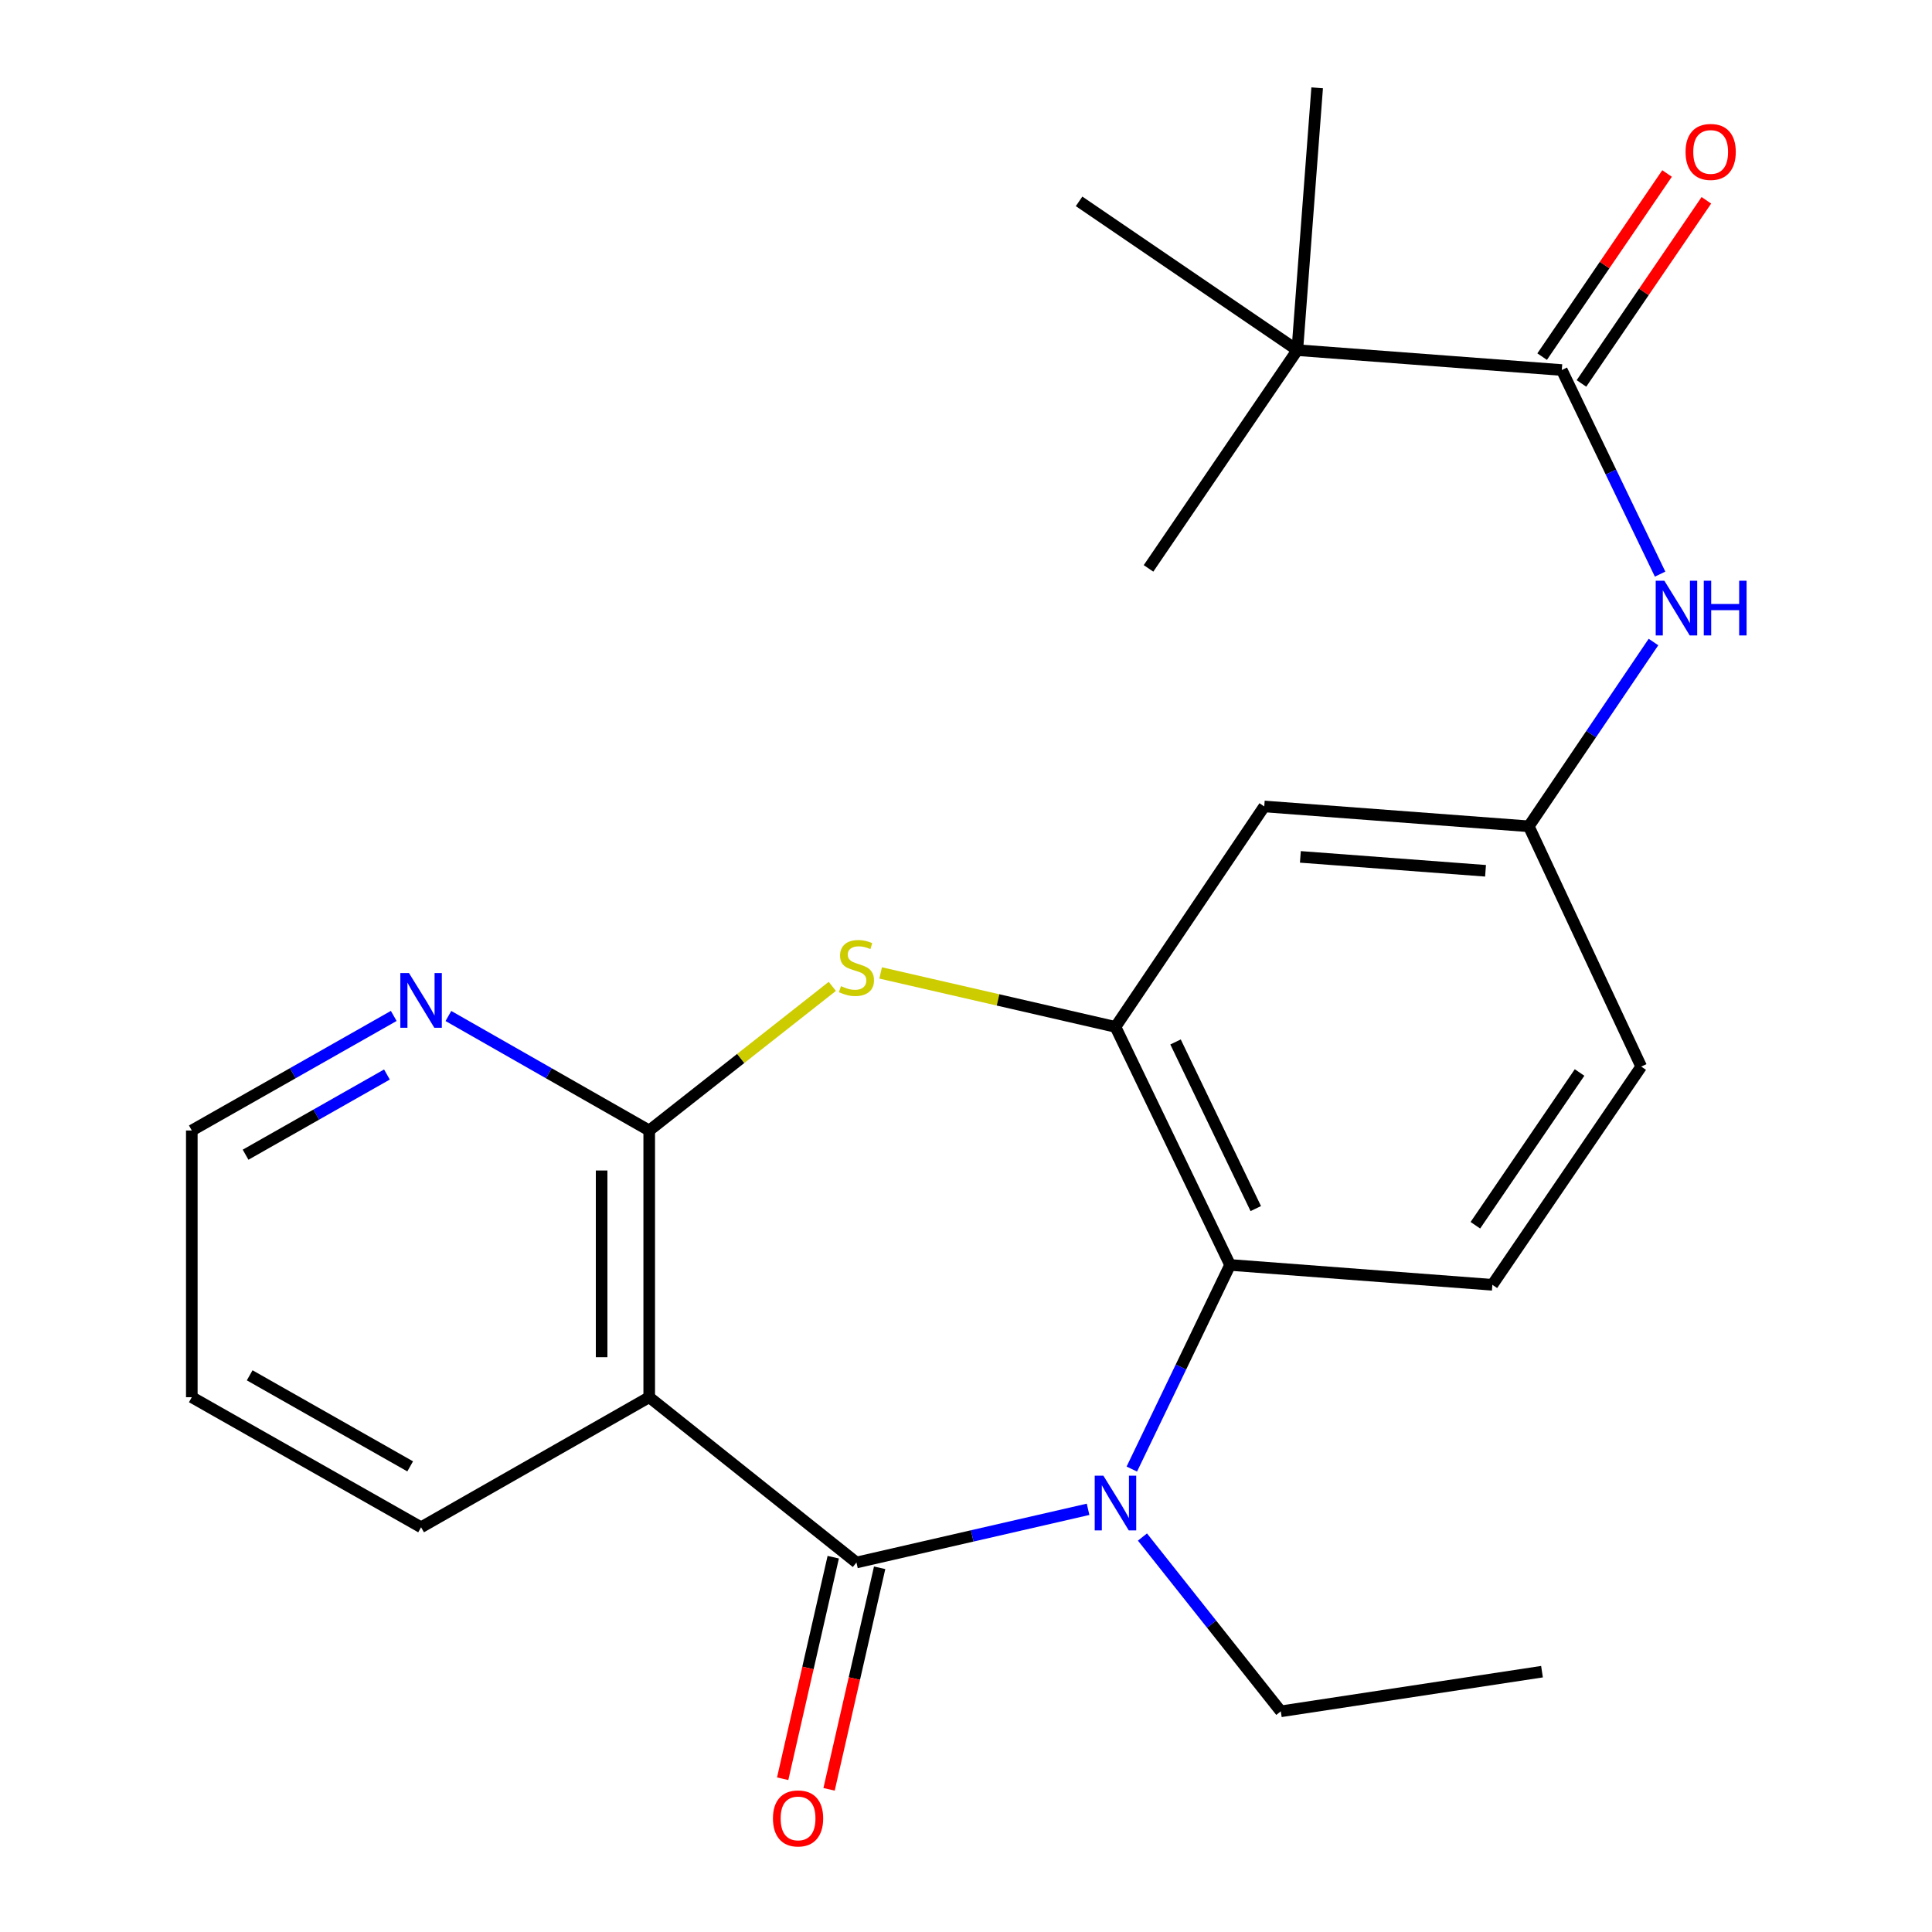 <?xml version='1.0' encoding='iso-8859-1'?>
<svg version='1.1' baseProfile='full'
              xmlns='http://www.w3.org/2000/svg'
                      xmlns:rdkit='http://www.rdkit.org/xml'
                      xmlns:xlink='http://www.w3.org/1999/xlink'
                  xml:space='preserve'
width='1000px' height='1000px' viewBox='0 0 1000 1000'>
<!-- END OF HEADER -->
<rect style='opacity:1.0;fill:#FFFFFF;stroke:none' width='1000' height='1000' x='0' y='0'> </rect>
<path class='bond-0' d='M 443.294,808.744 L 503.239,794.982' style='fill:none;fill-rule:evenodd;stroke:#000000;stroke-width:6px;stroke-linecap:butt;stroke-linejoin:miter;stroke-opacity:1' />
<path class='bond-0' d='M 503.239,794.982 L 563.184,781.219' style='fill:none;fill-rule:evenodd;stroke:#0000FF;stroke-width:6px;stroke-linecap:butt;stroke-linejoin:miter;stroke-opacity:1' />
<path class='bond-1' d='M 443.294,808.744 L 336.035,723.192' style='fill:none;fill-rule:evenodd;stroke:#000000;stroke-width:6px;stroke-linecap:butt;stroke-linejoin:miter;stroke-opacity:1' />
<path class='bond-12' d='M 431.285,806.003 L 418.197,863.339' style='fill:none;fill-rule:evenodd;stroke:#000000;stroke-width:6px;stroke-linecap:butt;stroke-linejoin:miter;stroke-opacity:1' />
<path class='bond-12' d='M 418.197,863.339 L 405.11,920.674' style='fill:none;fill-rule:evenodd;stroke:#FF0000;stroke-width:6px;stroke-linecap:butt;stroke-linejoin:miter;stroke-opacity:1' />
<path class='bond-12' d='M 455.302,811.485 L 442.215,868.821' style='fill:none;fill-rule:evenodd;stroke:#000000;stroke-width:6px;stroke-linecap:butt;stroke-linejoin:miter;stroke-opacity:1' />
<path class='bond-12' d='M 442.215,868.821 L 429.127,926.157' style='fill:none;fill-rule:evenodd;stroke:#FF0000;stroke-width:6px;stroke-linecap:butt;stroke-linejoin:miter;stroke-opacity:1' />
<path class='bond-5' d='M 585.827,760.385 L 611.26,707.559' style='fill:none;fill-rule:evenodd;stroke:#0000FF;stroke-width:6px;stroke-linecap:butt;stroke-linejoin:miter;stroke-opacity:1' />
<path class='bond-5' d='M 611.26,707.559 L 636.692,654.734' style='fill:none;fill-rule:evenodd;stroke:#000000;stroke-width:6px;stroke-linecap:butt;stroke-linejoin:miter;stroke-opacity:1' />
<path class='bond-16' d='M 591.334,795.565 L 627.138,840.674' style='fill:none;fill-rule:evenodd;stroke:#0000FF;stroke-width:6px;stroke-linecap:butt;stroke-linejoin:miter;stroke-opacity:1' />
<path class='bond-16' d='M 627.138,840.674 L 662.942,885.783' style='fill:none;fill-rule:evenodd;stroke:#000000;stroke-width:6px;stroke-linecap:butt;stroke-linejoin:miter;stroke-opacity:1' />
<path class='bond-2' d='M 336.035,723.192 L 336.035,585.14' style='fill:none;fill-rule:evenodd;stroke:#000000;stroke-width:6px;stroke-linecap:butt;stroke-linejoin:miter;stroke-opacity:1' />
<path class='bond-2' d='M 311.4,702.484 L 311.4,605.848' style='fill:none;fill-rule:evenodd;stroke:#000000;stroke-width:6px;stroke-linecap:butt;stroke-linejoin:miter;stroke-opacity:1' />
<path class='bond-17' d='M 336.035,723.192 L 217.951,790.514' style='fill:none;fill-rule:evenodd;stroke:#000000;stroke-width:6px;stroke-linecap:butt;stroke-linejoin:miter;stroke-opacity:1' />
<path class='bond-3' d='M 336.035,585.14 L 383.418,547.842' style='fill:none;fill-rule:evenodd;stroke:#000000;stroke-width:6px;stroke-linecap:butt;stroke-linejoin:miter;stroke-opacity:1' />
<path class='bond-3' d='M 383.418,547.842 L 430.801,510.544' style='fill:none;fill-rule:evenodd;stroke:#CCCC00;stroke-width:6px;stroke-linecap:butt;stroke-linejoin:miter;stroke-opacity:1' />
<path class='bond-9' d='M 336.035,585.14 L 284.062,555.509' style='fill:none;fill-rule:evenodd;stroke:#000000;stroke-width:6px;stroke-linecap:butt;stroke-linejoin:miter;stroke-opacity:1' />
<path class='bond-9' d='M 284.062,555.509 L 232.09,525.878' style='fill:none;fill-rule:evenodd;stroke:#0000FF;stroke-width:6px;stroke-linecap:butt;stroke-linejoin:miter;stroke-opacity:1' />
<path class='bond-24' d='M 455.813,503.587 L 516.588,517.552' style='fill:none;fill-rule:evenodd;stroke:#CCCC00;stroke-width:6px;stroke-linecap:butt;stroke-linejoin:miter;stroke-opacity:1' />
<path class='bond-24' d='M 516.588,517.552 L 577.363,531.518' style='fill:none;fill-rule:evenodd;stroke:#000000;stroke-width:6px;stroke-linecap:butt;stroke-linejoin:miter;stroke-opacity:1' />
<path class='bond-4' d='M 577.363,531.518 L 636.692,654.734' style='fill:none;fill-rule:evenodd;stroke:#000000;stroke-width:6px;stroke-linecap:butt;stroke-linejoin:miter;stroke-opacity:1' />
<path class='bond-4' d='M 608.458,539.313 L 649.989,625.564' style='fill:none;fill-rule:evenodd;stroke:#000000;stroke-width:6px;stroke-linecap:butt;stroke-linejoin:miter;stroke-opacity:1' />
<path class='bond-8' d='M 577.363,531.518 L 654.375,417.416' style='fill:none;fill-rule:evenodd;stroke:#000000;stroke-width:6px;stroke-linecap:butt;stroke-linejoin:miter;stroke-opacity:1' />
<path class='bond-10' d='M 636.692,654.734 L 772.445,665.012' style='fill:none;fill-rule:evenodd;stroke:#000000;stroke-width:6px;stroke-linecap:butt;stroke-linejoin:miter;stroke-opacity:1' />
<path class='bond-6' d='M 808.385,191.527 L 833.823,244.345' style='fill:none;fill-rule:evenodd;stroke:#000000;stroke-width:6px;stroke-linecap:butt;stroke-linejoin:miter;stroke-opacity:1' />
<path class='bond-6' d='M 833.823,244.345 L 859.262,297.164' style='fill:none;fill-rule:evenodd;stroke:#0000FF;stroke-width:6px;stroke-linecap:butt;stroke-linejoin:miter;stroke-opacity:1' />
<path class='bond-11' d='M 808.385,191.527 L 671.483,181.235' style='fill:none;fill-rule:evenodd;stroke:#000000;stroke-width:6px;stroke-linecap:butt;stroke-linejoin:miter;stroke-opacity:1' />
<path class='bond-14' d='M 818.561,198.468 L 850.888,151.074' style='fill:none;fill-rule:evenodd;stroke:#000000;stroke-width:6px;stroke-linecap:butt;stroke-linejoin:miter;stroke-opacity:1' />
<path class='bond-14' d='M 850.888,151.074 L 883.214,103.681' style='fill:none;fill-rule:evenodd;stroke:#FF0000;stroke-width:6px;stroke-linecap:butt;stroke-linejoin:miter;stroke-opacity:1' />
<path class='bond-14' d='M 798.209,184.586 L 830.536,137.192' style='fill:none;fill-rule:evenodd;stroke:#000000;stroke-width:6px;stroke-linecap:butt;stroke-linejoin:miter;stroke-opacity:1' />
<path class='bond-14' d='M 830.536,137.192 L 862.863,89.799' style='fill:none;fill-rule:evenodd;stroke:#FF0000;stroke-width:6px;stroke-linecap:butt;stroke-linejoin:miter;stroke-opacity:1' />
<path class='bond-7' d='M 855.838,332.313 L 823.565,380.004' style='fill:none;fill-rule:evenodd;stroke:#0000FF;stroke-width:6px;stroke-linecap:butt;stroke-linejoin:miter;stroke-opacity:1' />
<path class='bond-7' d='M 823.565,380.004 L 791.291,427.695' style='fill:none;fill-rule:evenodd;stroke:#000000;stroke-width:6px;stroke-linecap:butt;stroke-linejoin:miter;stroke-opacity:1' />
<path class='bond-26' d='M 654.375,417.416 L 791.291,427.695' style='fill:none;fill-rule:evenodd;stroke:#000000;stroke-width:6px;stroke-linecap:butt;stroke-linejoin:miter;stroke-opacity:1' />
<path class='bond-26' d='M 673.068,443.524 L 768.91,450.719' style='fill:none;fill-rule:evenodd;stroke:#000000;stroke-width:6px;stroke-linecap:butt;stroke-linejoin:miter;stroke-opacity:1' />
<path class='bond-25' d='M 203.8,525.846 L 151.54,555.493' style='fill:none;fill-rule:evenodd;stroke:#0000FF;stroke-width:6px;stroke-linecap:butt;stroke-linejoin:miter;stroke-opacity:1' />
<path class='bond-25' d='M 151.54,555.493 L 99.279,585.14' style='fill:none;fill-rule:evenodd;stroke:#000000;stroke-width:6px;stroke-linecap:butt;stroke-linejoin:miter;stroke-opacity:1' />
<path class='bond-25' d='M 200.278,556.167 L 163.695,576.92' style='fill:none;fill-rule:evenodd;stroke:#0000FF;stroke-width:6px;stroke-linecap:butt;stroke-linejoin:miter;stroke-opacity:1' />
<path class='bond-25' d='M 163.695,576.92 L 127.113,597.673' style='fill:none;fill-rule:evenodd;stroke:#000000;stroke-width:6px;stroke-linecap:butt;stroke-linejoin:miter;stroke-opacity:1' />
<path class='bond-15' d='M 772.445,665.012 L 849.485,552.061' style='fill:none;fill-rule:evenodd;stroke:#000000;stroke-width:6px;stroke-linecap:butt;stroke-linejoin:miter;stroke-opacity:1' />
<path class='bond-15' d='M 763.649,634.188 L 817.577,555.122' style='fill:none;fill-rule:evenodd;stroke:#000000;stroke-width:6px;stroke-linecap:butt;stroke-linejoin:miter;stroke-opacity:1' />
<path class='bond-19' d='M 671.483,181.235 L 558.531,104.223' style='fill:none;fill-rule:evenodd;stroke:#000000;stroke-width:6px;stroke-linecap:butt;stroke-linejoin:miter;stroke-opacity:1' />
<path class='bond-20' d='M 671.483,181.235 L 681.761,45.455' style='fill:none;fill-rule:evenodd;stroke:#000000;stroke-width:6px;stroke-linecap:butt;stroke-linejoin:miter;stroke-opacity:1' />
<path class='bond-21' d='M 671.483,181.235 L 594.471,294.2' style='fill:none;fill-rule:evenodd;stroke:#000000;stroke-width:6px;stroke-linecap:butt;stroke-linejoin:miter;stroke-opacity:1' />
<path class='bond-13' d='M 791.291,427.695 L 849.485,552.061' style='fill:none;fill-rule:evenodd;stroke:#000000;stroke-width:6px;stroke-linecap:butt;stroke-linejoin:miter;stroke-opacity:1' />
<path class='bond-22' d='M 662.942,885.783 L 798.134,865.254' style='fill:none;fill-rule:evenodd;stroke:#000000;stroke-width:6px;stroke-linecap:butt;stroke-linejoin:miter;stroke-opacity:1' />
<path class='bond-23' d='M 217.951,790.514 L 99.279,723.192' style='fill:none;fill-rule:evenodd;stroke:#000000;stroke-width:6px;stroke-linecap:butt;stroke-linejoin:miter;stroke-opacity:1' />
<path class='bond-23' d='M 212.306,758.989 L 129.235,711.863' style='fill:none;fill-rule:evenodd;stroke:#000000;stroke-width:6px;stroke-linecap:butt;stroke-linejoin:miter;stroke-opacity:1' />
<path class='bond-18' d='M 99.279,585.14 L 99.279,723.192' style='fill:none;fill-rule:evenodd;stroke:#000000;stroke-width:6px;stroke-linecap:butt;stroke-linejoin:miter;stroke-opacity:1' />
<path  class='atom-1' d='M 571.103 763.804
L 580.383 778.804
Q 581.303 780.284, 582.783 782.964
Q 584.263 785.644, 584.343 785.804
L 584.343 763.804
L 588.103 763.804
L 588.103 792.124
L 584.223 792.124
L 574.263 775.724
Q 573.103 773.804, 571.863 771.604
Q 570.663 769.404, 570.303 768.724
L 570.303 792.124
L 566.623 792.124
L 566.623 763.804
L 571.103 763.804
' fill='#0000FF'/>
<path  class='atom-4' d='M 435.294 510.43
Q 435.614 510.55, 436.934 511.11
Q 438.254 511.67, 439.694 512.03
Q 441.174 512.35, 442.614 512.35
Q 445.294 512.35, 446.854 511.07
Q 448.414 509.75, 448.414 507.47
Q 448.414 505.91, 447.614 504.95
Q 446.854 503.99, 445.654 503.47
Q 444.454 502.95, 442.454 502.35
Q 439.934 501.59, 438.414 500.87
Q 436.934 500.15, 435.854 498.63
Q 434.814 497.11, 434.814 494.55
Q 434.814 490.99, 437.214 488.79
Q 439.654 486.59, 444.454 486.59
Q 447.734 486.59, 451.454 488.15
L 450.534 491.23
Q 447.134 489.83, 444.574 489.83
Q 441.814 489.83, 440.294 490.99
Q 438.774 492.11, 438.814 494.07
Q 438.814 495.59, 439.574 496.51
Q 440.374 497.43, 441.494 497.95
Q 442.654 498.47, 444.574 499.07
Q 447.134 499.87, 448.654 500.67
Q 450.174 501.47, 451.254 503.11
Q 452.374 504.71, 452.374 507.47
Q 452.374 511.39, 449.734 513.51
Q 447.134 515.59, 442.774 515.59
Q 440.254 515.59, 438.334 515.03
Q 436.454 514.51, 434.214 513.59
L 435.294 510.43
' fill='#CCCC00'/>
<path  class='atom-8' d='M 861.468 300.583
L 870.748 315.583
Q 871.668 317.063, 873.148 319.743
Q 874.628 322.423, 874.708 322.583
L 874.708 300.583
L 878.468 300.583
L 878.468 328.903
L 874.588 328.903
L 864.628 312.503
Q 863.468 310.583, 862.228 308.383
Q 861.028 306.183, 860.668 305.503
L 860.668 328.903
L 856.988 328.903
L 856.988 300.583
L 861.468 300.583
' fill='#0000FF'/>
<path  class='atom-8' d='M 881.868 300.583
L 885.708 300.583
L 885.708 312.623
L 900.188 312.623
L 900.188 300.583
L 904.028 300.583
L 904.028 328.903
L 900.188 328.903
L 900.188 315.823
L 885.708 315.823
L 885.708 328.903
L 881.868 328.903
L 881.868 300.583
' fill='#0000FF'/>
<path  class='atom-10' d='M 211.691 503.658
L 220.971 518.658
Q 221.891 520.138, 223.371 522.818
Q 224.851 525.498, 224.931 525.658
L 224.931 503.658
L 228.691 503.658
L 228.691 531.978
L 224.811 531.978
L 214.851 515.578
Q 213.691 513.658, 212.451 511.458
Q 211.251 509.258, 210.891 508.578
L 210.891 531.978
L 207.211 531.978
L 207.211 503.658
L 211.691 503.658
' fill='#0000FF'/>
<path  class='atom-13' d='M 400.075 941.21
Q 400.075 934.41, 403.435 930.61
Q 406.795 926.81, 413.075 926.81
Q 419.355 926.81, 422.715 930.61
Q 426.075 934.41, 426.075 941.21
Q 426.075 948.09, 422.675 952.01
Q 419.275 955.89, 413.075 955.89
Q 406.835 955.89, 403.435 952.01
Q 400.075 948.13, 400.075 941.21
M 413.075 952.69
Q 417.395 952.69, 419.715 949.81
Q 422.075 946.89, 422.075 941.21
Q 422.075 935.65, 419.715 932.85
Q 417.395 930.01, 413.075 930.01
Q 408.755 930.01, 406.395 932.81
Q 404.075 935.61, 404.075 941.21
Q 404.075 946.93, 406.395 949.81
Q 408.755 952.69, 413.075 952.69
' fill='#FF0000'/>
<path  class='atom-15' d='M 872.438 78.641
Q 872.438 71.841, 875.798 68.041
Q 879.158 64.241, 885.438 64.241
Q 891.718 64.241, 895.078 68.041
Q 898.438 71.841, 898.438 78.641
Q 898.438 85.521, 895.038 89.441
Q 891.638 93.321, 885.438 93.321
Q 879.198 93.321, 875.798 89.441
Q 872.438 85.561, 872.438 78.641
M 885.438 90.121
Q 889.758 90.121, 892.078 87.241
Q 894.438 84.321, 894.438 78.641
Q 894.438 73.081, 892.078 70.281
Q 889.758 67.441, 885.438 67.441
Q 881.118 67.441, 878.758 70.241
Q 876.438 73.041, 876.438 78.641
Q 876.438 84.361, 878.758 87.241
Q 881.118 90.121, 885.438 90.121
' fill='#FF0000'/>
</svg>

